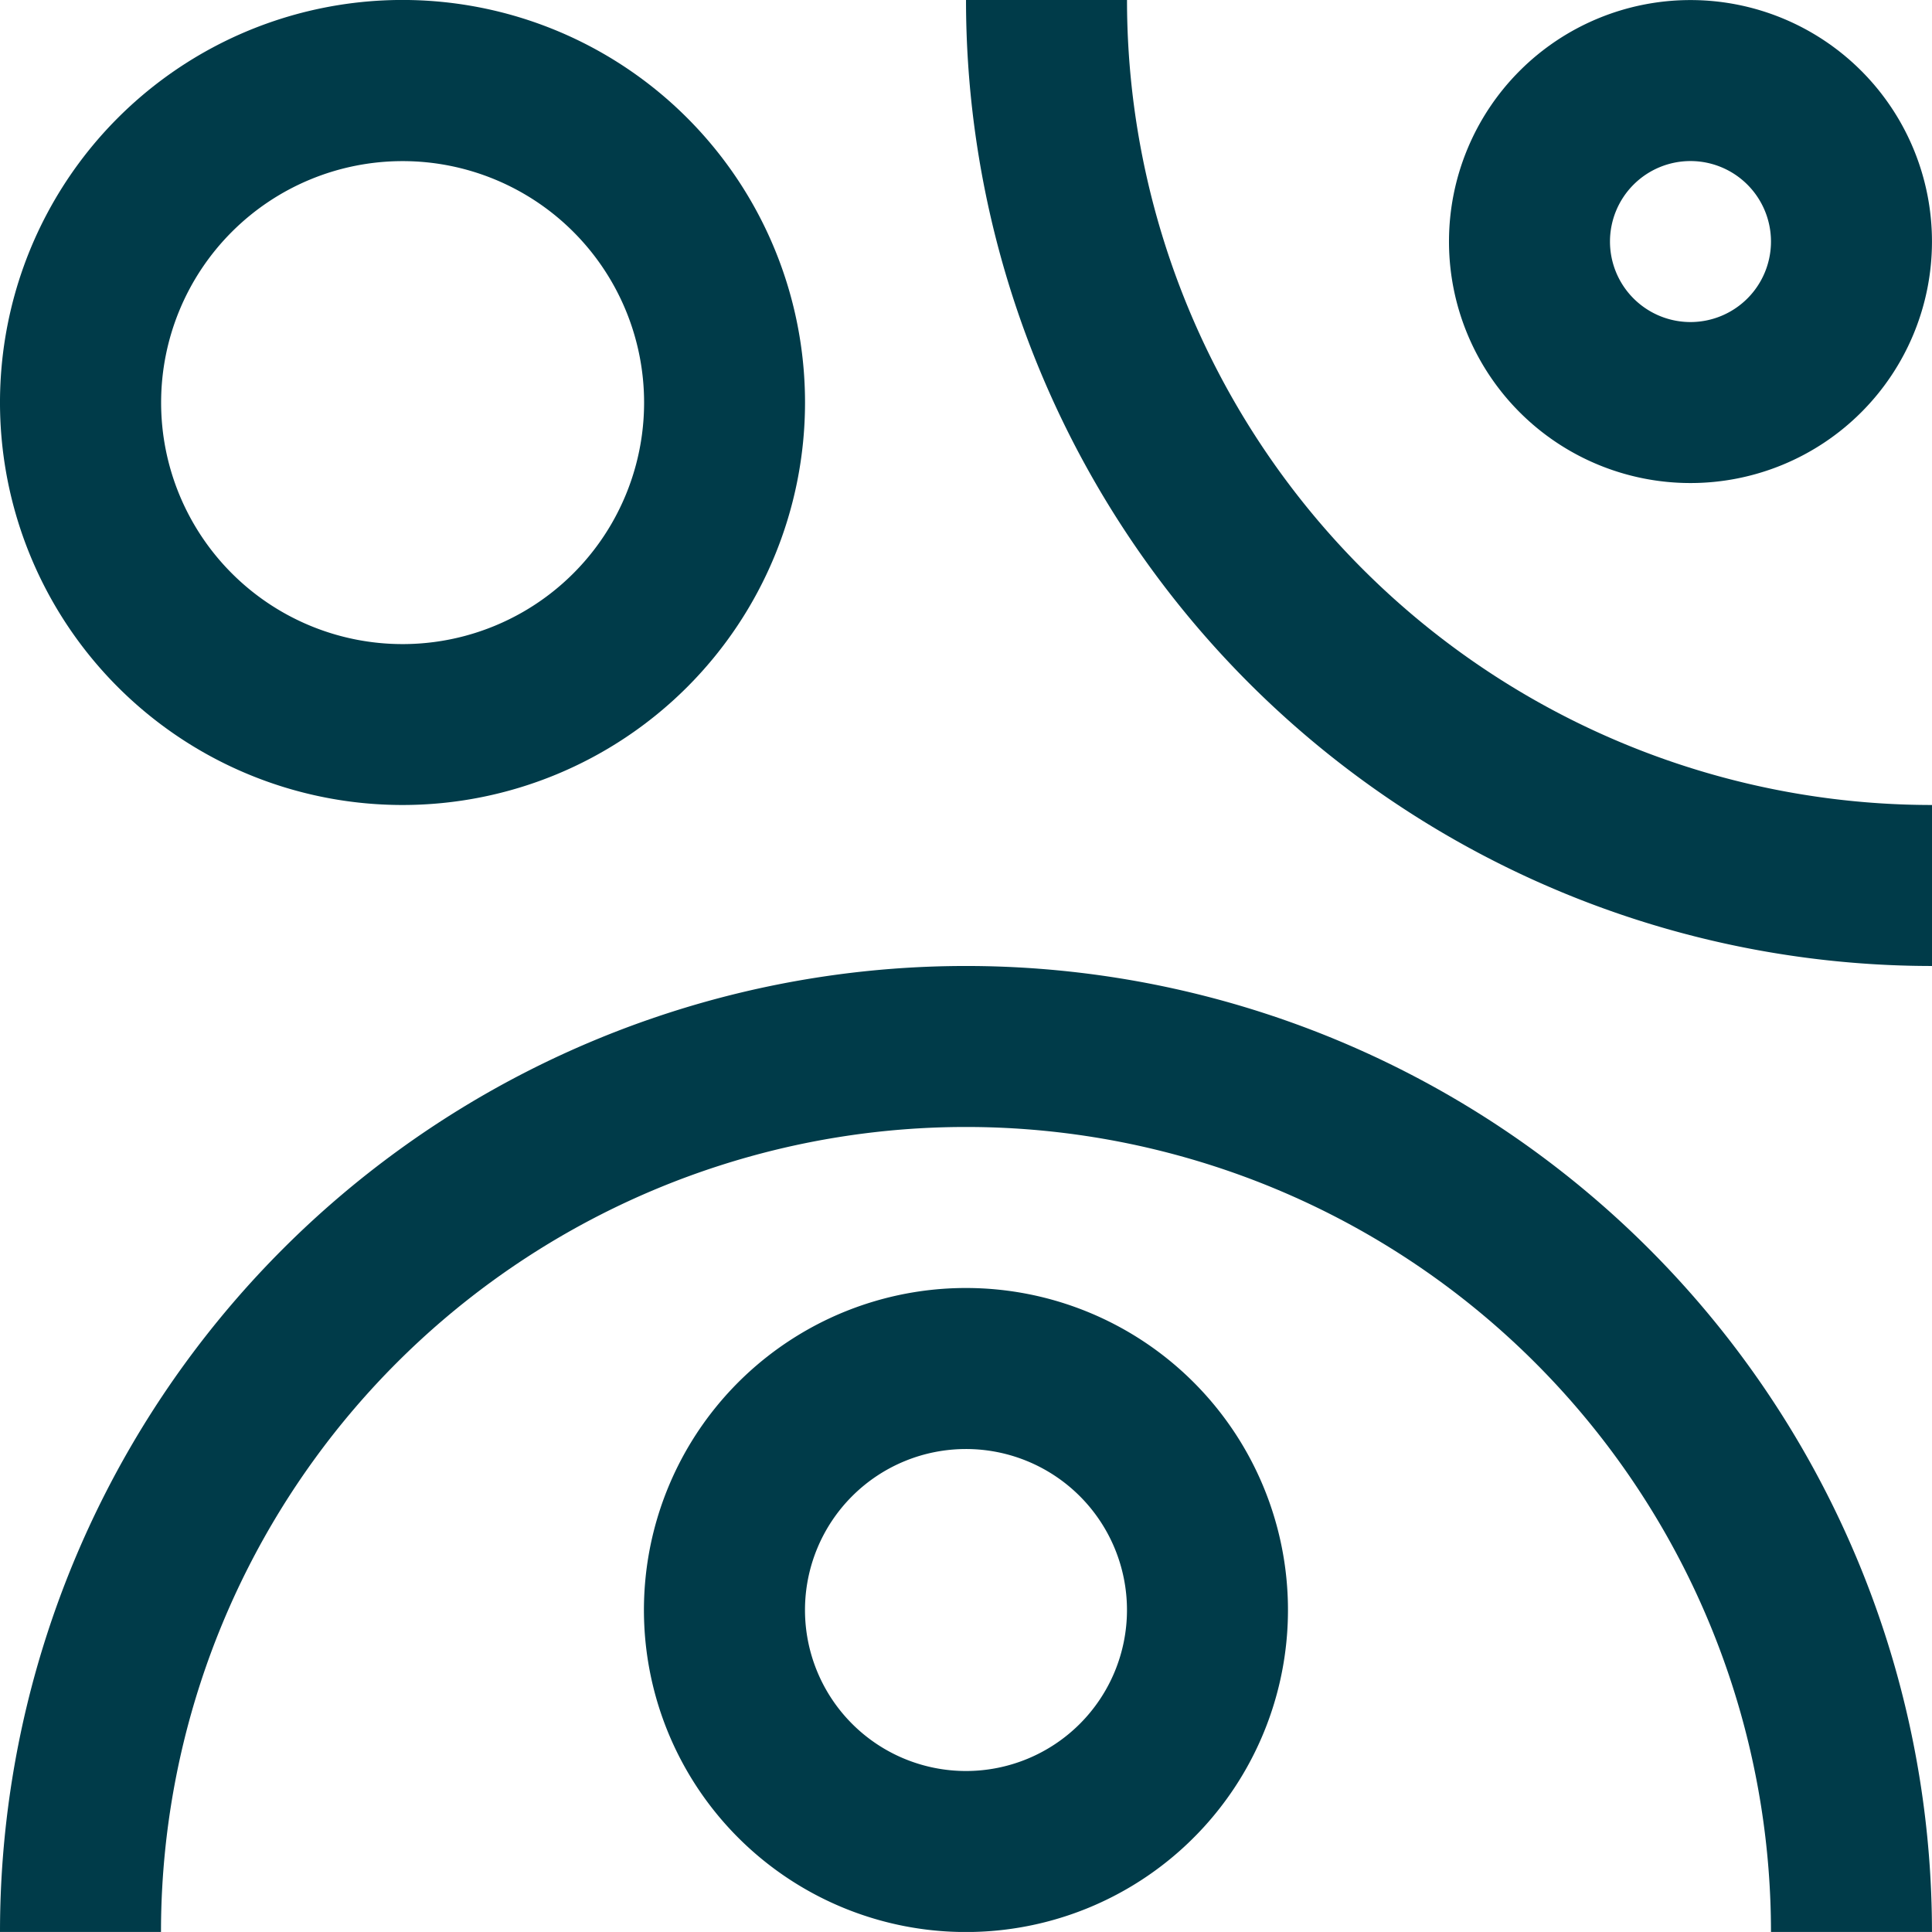 <?xml version="1.0" encoding="utf-8" ?>
<svg xmlns="http://www.w3.org/2000/svg" xmlns:xlink="http://www.w3.org/1999/xlink" width="60.291" height="60.291" viewBox="0 0 60.291 60.291">
  <defs>
    <clipPath id="clip-path">
      <rect id="Rechteck_201" data-name="Rechteck 201" width="60.291" height="60.291" transform="translate(0 -0.001)" fill="none"/>
    </clipPath>
  </defs>
  <g id="Gruppe_772" data-name="Gruppe 772" transform="translate(0 0)">
    <g id="Gruppe_771" data-name="Gruppe 771" clip-path="url(#clip-path)">
      <path id="Pfad_136" data-name="Pfad 136" d="M55.266,60.29a25.121,25.121,0,1,0-50.242,0H0a30.145,30.145,0,0,1,60.29,0Z" fill="#003b49"/>
      <path id="Pfad_137" data-name="Pfad 137" d="M52.754,15.074a7.536,7.536,0,1,0-7.536-7.536,7.536,7.536,0,0,0,7.536,7.536m0-10.048a2.512,2.512,0,1,1-2.512,2.512,2.512,2.512,0,0,1,2.512-2.512" fill="#003b49"/>
      <path id="Pfad_138" data-name="Pfad 138" d="M25.122,12.561a12.561,12.561,0,1,0-12.561,12.56,12.561,12.561,0,0,0,12.561-12.56M12.561,20.1A7.536,7.536,0,1,1,20.1,12.561,7.536,7.536,0,0,1,12.561,20.1" fill="#003b49"/>
      <path id="Pfad_139" data-name="Pfad 139" d="M30.145,40.194A10.049,10.049,0,1,0,40.193,50.243,10.049,10.049,0,0,0,30.145,40.194m0,15.073a5.024,5.024,0,1,1,5.024-5.024,5.024,5.024,0,0,1-5.024,5.024" fill="#003b49"/>
      <path id="Pfad_140" data-name="Pfad 140" d="M35.17,0H30.146A30.146,30.146,0,0,0,60.291,30.145V25.121A25.122,25.122,0,0,1,35.17,0" fill="#003b49"/>
    </g>
  </g>
</svg>
